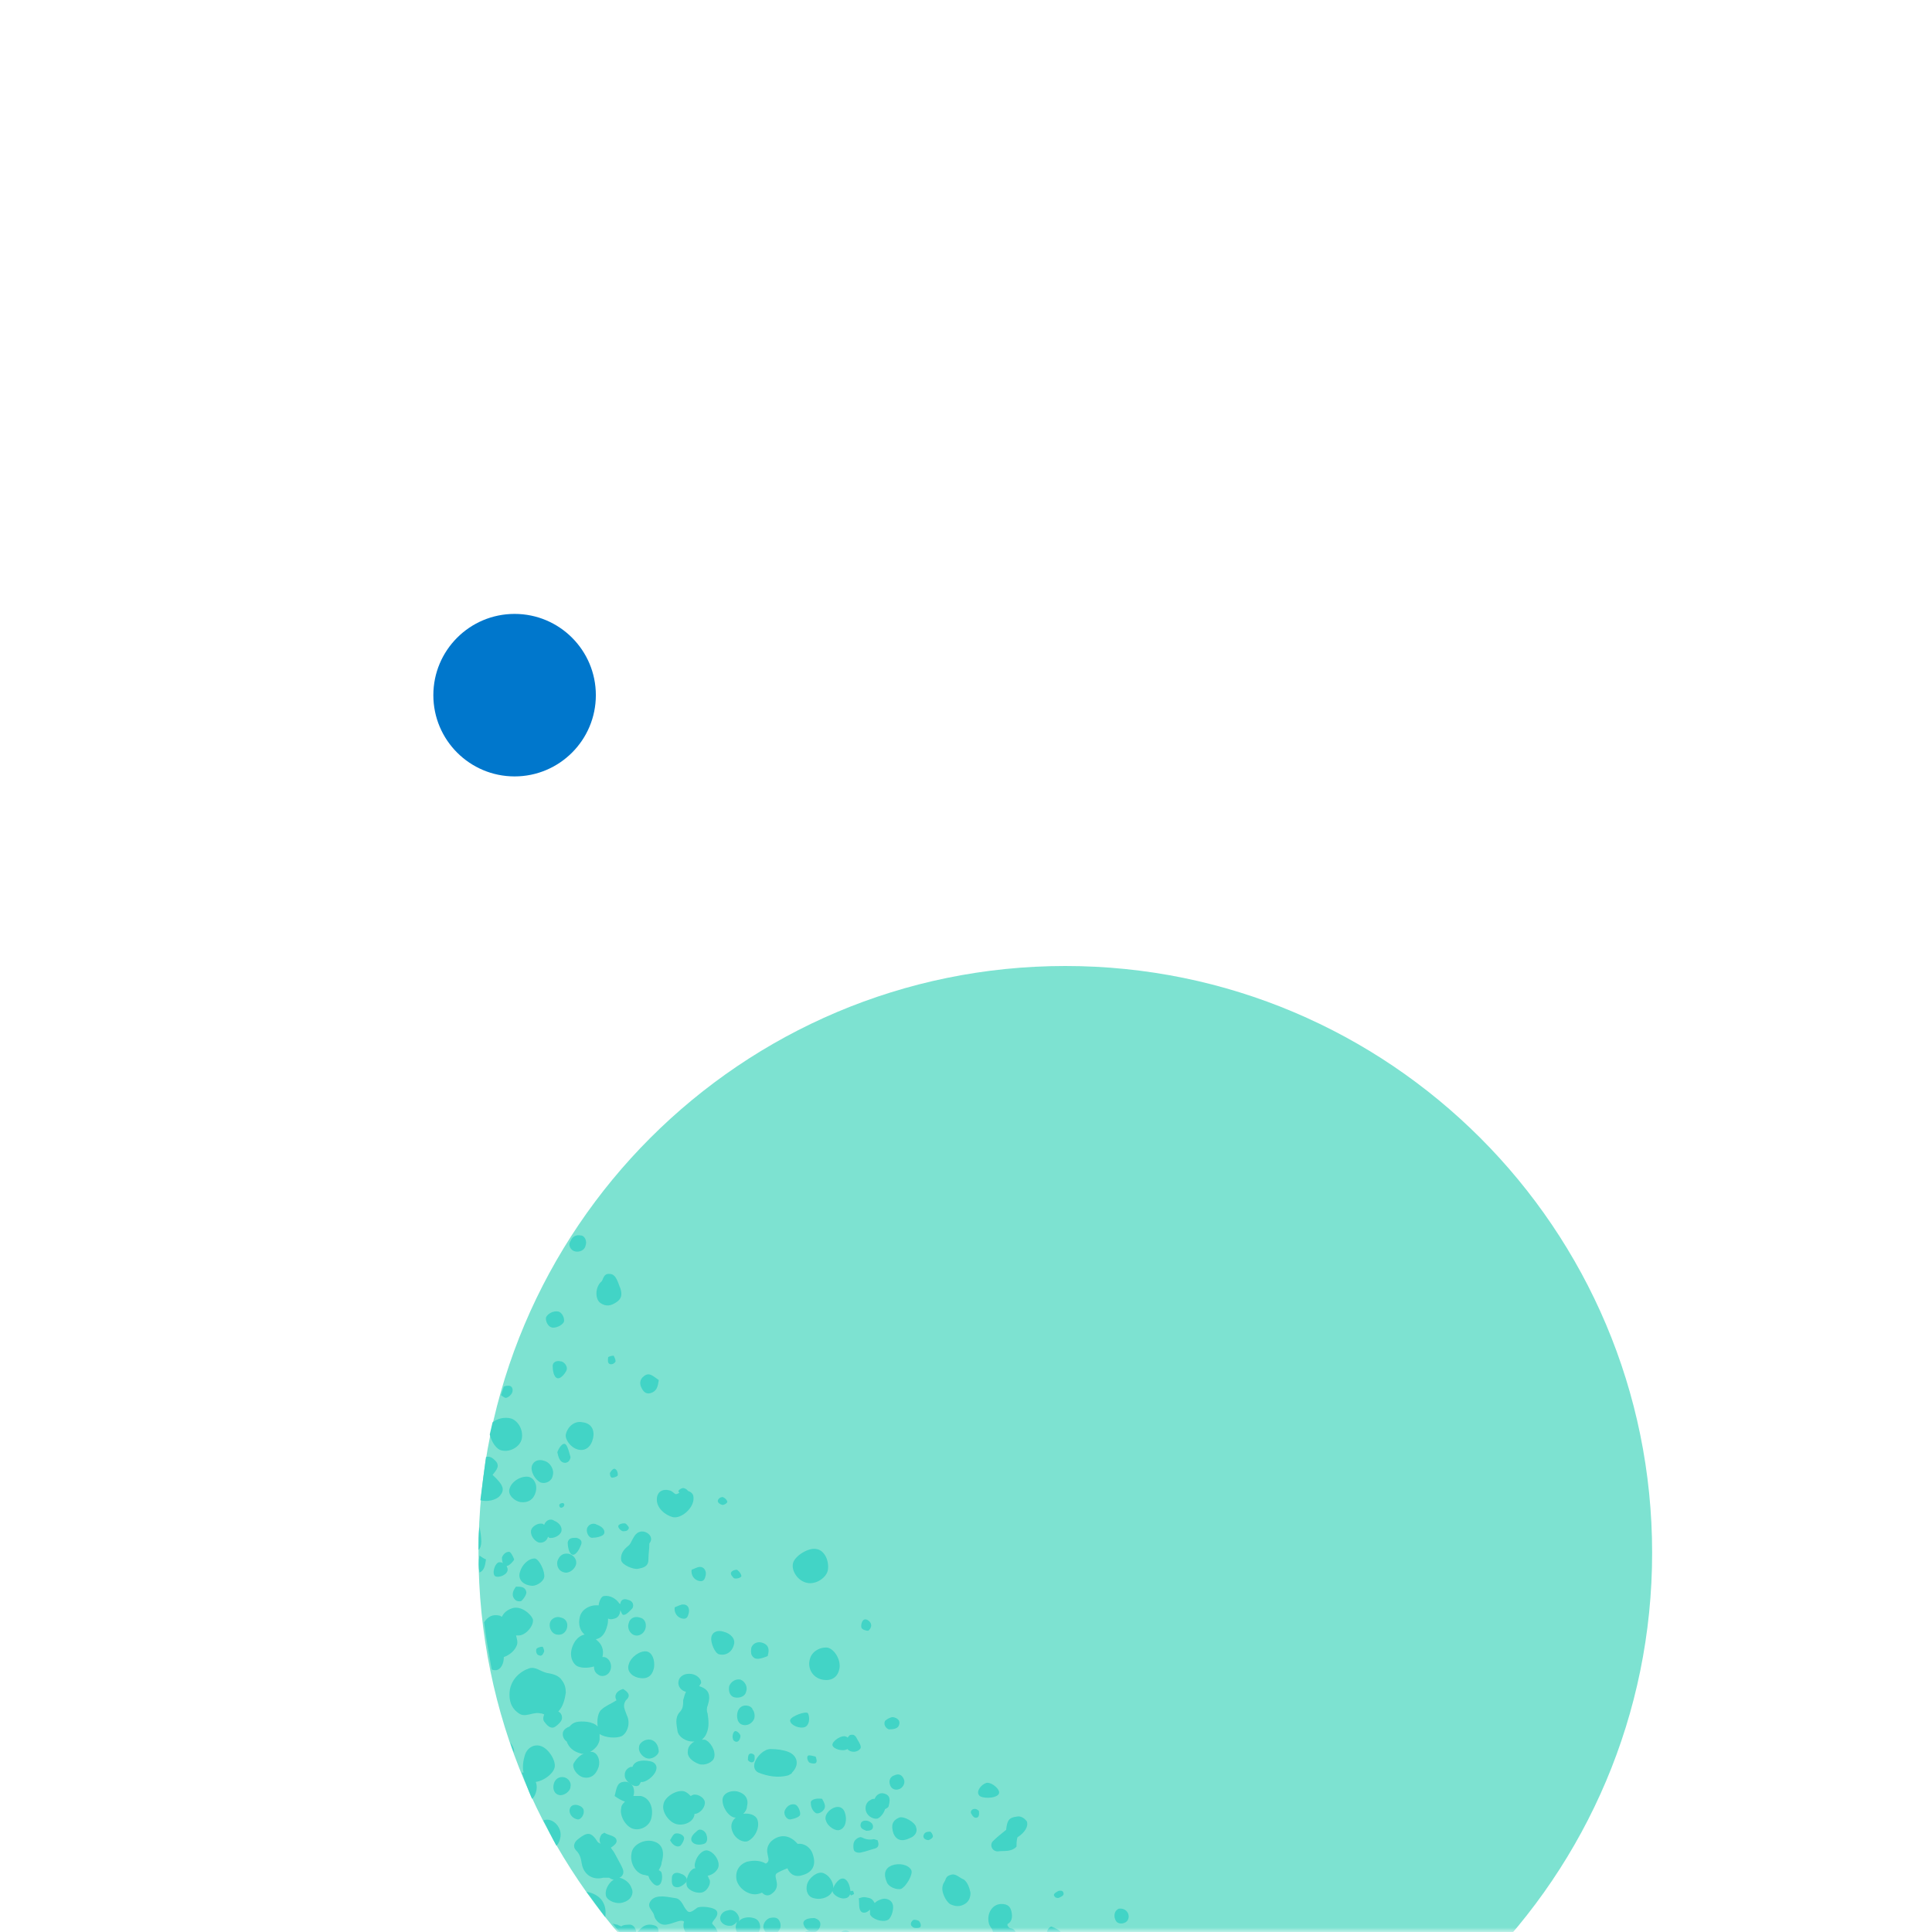<svg width="214" height="214" viewBox="0 0 214 214" fill="none" xmlns="http://www.w3.org/2000/svg">
<g clip-path="url(#clip0_1560_702)">
<mask id="mask0_1560_702" style="mask-type:luminance" maskUnits="userSpaceOnUse" x="0" y="0" width="214" height="214">
<path d="M214 0H0V214H214V0Z" fill="white"/>
</mask>
<g mask="url(#mask0_1560_702)">
<path d="M118 237C153.899 237 183 207.899 183 172C183 136.101 153.899 107 118 107C82.102 107 53 136.101 53 172C53 207.899 82.102 237 118 237Z" fill="#7DE2D1"/>
<path d="M73.488 199.872C73.28 200.704 74.112 201.848 74.944 202.056C75.88 202.264 76.816 201.744 76.92 201.016V200.912H77.024C77.648 200.808 78.168 200.08 78.064 199.56C77.96 199.04 77.128 198.624 76.712 198.832C76.608 198.832 76.608 198.936 76.504 198.936C76.296 198.728 76.088 198.52 75.776 198.416C74.944 198.208 73.592 199.04 73.488 199.872Z" fill="#42D4C6"/>
<path d="M93.04 202.68C93.664 202.472 93.872 201.536 93.56 200.704C93.352 200.184 92.936 200.08 92.52 200.184C91.792 200.392 91.272 201.12 91.48 201.64C91.688 202.368 92.624 202.888 93.04 202.68Z" fill="#42D4C6"/>
<path d="M58.616 184.792C57.68 185.104 56.432 186.04 56.432 187.704C56.432 188.744 56.848 189.368 57.472 189.784C58.2 190.304 59.032 189.576 59.864 189.784C60.072 189.784 60.176 189.888 60.28 189.888C60.176 190.2 60.072 190.512 60.384 190.824C60.696 191.24 61.112 191.552 61.528 191.24C61.84 191.032 62.256 190.616 62.256 190.304C62.256 189.888 62.048 189.68 61.84 189.576C62.36 189.056 62.568 188.224 62.672 187.496C62.672 186.976 62.568 186.56 62.256 186.144C61.944 185.624 61.32 185.416 60.592 185.312C59.76 185.104 59.344 184.584 58.616 184.792Z" fill="#42D4C6"/>
<path d="M60.904 179.8C60.8 180.32 61.112 180.944 61.632 181.048C62.152 181.152 62.568 180.944 62.776 180.424C62.984 179.8 62.672 179.28 62.152 179.176C61.632 178.968 61.008 179.28 60.904 179.8Z" fill="#42D4C6"/>
<path d="M62.36 166.488C62.256 166.488 62.048 166.488 61.944 166.696C61.944 166.904 62.048 167.008 62.152 167.008C62.256 167.008 62.464 166.904 62.464 166.8C62.568 166.696 62.464 166.488 62.36 166.488Z" fill="#42D4C6"/>
<path d="M61.736 172.936C61.632 173.56 61.944 174.08 62.568 174.184C63.088 174.288 63.712 173.768 63.816 173.248C63.92 172.728 63.504 172.208 62.984 172.104C62.36 172 61.944 172.312 61.736 172.936Z" fill="#42D4C6"/>
<path d="M60.28 182.92C60.28 182.816 60.176 182.4 60.072 182.4C59.864 182.4 59.552 182.504 59.448 182.608C59.344 182.712 59.344 183.232 59.656 183.336C60.072 183.544 60.176 183.128 60.28 182.92Z" fill="#42D4C6"/>
<path d="M80.04 199.248C79.936 200.08 80.664 201.224 81.392 201.328H81.496C80.976 201.744 80.872 202.368 81.184 202.992C81.496 203.72 82.328 204.136 82.848 203.928C83.68 203.512 84.2 202.368 83.888 201.536C83.68 201.016 82.952 200.808 82.328 200.912C82.536 200.704 82.744 200.392 82.744 200.08C82.952 199.248 82.536 198.624 81.6 198.416C80.872 198.312 80.144 198.624 80.04 199.248Z" fill="#42D4C6"/>
<path d="M81.704 192.904C81.912 192.8 82.016 192.488 82.016 192.28C82.016 192.072 81.6 191.656 81.392 191.76C81.184 191.864 81.08 192.384 81.184 192.592C81.184 192.8 81.496 193.008 81.704 192.904Z" fill="#42D4C6"/>
<path d="M76.296 178.656C76.4 178.136 76.192 177.72 75.672 177.72C75.36 177.72 75.048 177.928 74.736 178.032C74.632 178.656 75.048 179.176 75.568 179.28C76.088 179.384 76.192 179.072 76.296 178.656Z" fill="#42D4C6"/>
<path d="M83.368 195.192C83.68 195.088 83.576 194.568 83.576 194.464C83.576 194.36 83.264 194.152 83.056 194.256C82.848 194.36 82.848 194.672 82.848 194.88C82.744 194.88 83.056 195.296 83.368 195.192Z" fill="#42D4C6"/>
<path d="M88.568 201.12C88.776 200.912 88.464 199.976 88.048 199.872C87.528 199.768 87.112 200.08 86.904 200.6C86.8 201.016 87.112 201.536 87.528 201.536C88.048 201.432 88.36 201.328 88.568 201.12Z" fill="#42D4C6"/>
<path d="M84.824 206.424C84.824 206.528 84.824 206.528 84.824 206.424C84.304 206.112 83.576 206.008 82.744 206.216C81.808 206.528 81.392 207.36 81.6 208.296C81.912 209.336 83.16 210.064 84.096 209.752C84.2 209.752 84.304 209.648 84.408 209.648C84.616 209.856 84.928 210.064 85.344 209.856C86.696 209.024 85.656 207.984 85.968 207.568C86.176 207.36 86.696 207.152 87.216 206.944C87.528 207.672 88.152 207.984 88.984 207.672C90.024 207.36 90.44 206.528 90.024 205.384C89.816 204.656 89.088 204.136 88.36 204.24C88.256 204.136 88.152 204.032 88.048 203.928C87.112 203.096 86.072 203.304 85.344 204.032C84.408 205.176 85.656 206.008 84.824 206.424Z" fill="#42D4C6"/>
<path d="M64.024 203.72C63.608 204.032 63.4 204.552 63.816 204.968C64.232 205.384 64.336 205.8 64.44 206.424C64.648 207.672 65.688 208.296 66.832 207.984C67.144 207.984 67.456 207.984 67.456 207.984C67.664 208.088 67.768 208.192 67.976 208.192C67.352 208.608 66.936 209.44 67.144 210.064C67.352 210.584 68.392 211 69.12 210.688C69.848 210.48 70.264 209.752 69.952 209.128C69.744 208.504 69.12 208.088 68.6 207.984C68.704 207.984 68.704 207.88 68.808 207.88C69.224 207.464 69.016 207.048 68.808 206.632C68.6 206.216 68.288 205.696 68.08 205.28C67.976 205.072 67.768 204.864 67.664 204.656C67.976 204.448 68.392 204.136 68.288 203.824C68.184 203.304 67.352 203.304 66.936 202.992C66.832 203.096 66.728 203.096 66.624 203.2C66.312 203.72 66.416 203.928 66.52 204.24C66.416 204.136 66.312 204.136 66.208 204.032C65.48 202.888 65.064 202.888 64.024 203.72Z" fill="#42D4C6"/>
<path d="M89.4 208.712C89.192 209.44 89.504 210.168 90.232 210.272C91.064 210.48 92 210.064 92.208 209.44C92.208 209.856 93.04 210.376 93.56 210.272C93.976 210.272 94.288 209.856 94.184 209.336C94.08 208.504 93.664 207.984 93.248 208.088C92.936 208.088 92.416 208.712 92.312 209.128C92.312 208.4 91.792 207.672 91.168 207.464C90.544 207.256 89.608 207.984 89.4 208.712Z" fill="#42D4C6"/>
<path d="M64.96 209.544C65.688 210.48 66.312 211.416 67.04 212.352C67.144 211.624 67.04 211.104 66.728 210.584C66.416 210.064 65.688 209.648 64.96 209.544Z" fill="#42D4C6"/>
<path d="M58.928 199.248C59.032 199.144 59.032 199.144 59.136 199.04C59.448 198.52 59.552 197.896 59.344 197.376C60.176 197.272 61.216 196.544 61.424 195.816C61.632 195.088 60.8 193.736 59.968 193.424C59.136 193.112 58.304 193.632 58.096 194.568C57.888 195.296 57.888 195.92 57.992 196.336C57.888 196.336 57.888 196.336 57.784 196.336C58.2 197.376 58.512 198.312 58.928 199.248Z" fill="#42D4C6"/>
<path d="M89.92 214.017C90.336 214.121 90.752 213.809 90.856 213.289C90.96 212.769 90.544 212.561 90.232 212.457C89.92 212.457 89.088 212.457 88.984 212.977C88.984 213.497 89.608 214.017 89.92 214.017Z" fill="#42D4C6"/>
<path d="M72.136 210.48C71.512 211.208 72.344 211.624 72.448 212.144C72.552 212.664 73.072 213.288 73.8 213.184C74.528 213.08 75.256 212.664 75.568 212.768C75.672 212.768 75.672 212.768 75.776 212.872C75.672 213.08 75.672 213.392 75.776 213.704C75.88 213.912 75.984 214.224 76.192 214.432C76.296 214.848 76.712 215.264 77.44 215.472C78.584 215.888 79.728 214.952 79.52 214.12C79.312 213.288 78.792 213.184 78.896 212.976C79 212.664 79.624 212.248 79.416 211.728C79.208 211.208 77.544 211.104 77.232 211.312C76.92 211.52 76.4 212.04 76.088 211.624C75.672 211.208 75.568 210.48 74.944 210.272C74.112 210.168 72.76 209.752 72.136 210.48Z" fill="#42D4C6"/>
<path d="M74.632 203.2C74.424 203.408 74.32 203.72 74.216 203.824C74.528 204.448 75.048 204.656 75.36 204.448C75.568 204.24 75.776 203.824 75.776 203.616C75.776 203.2 74.944 202.888 74.632 203.2Z" fill="#42D4C6"/>
<path d="M74.424 207.984C74.424 208.296 74.32 208.92 74.84 209.024C75.256 209.128 75.672 208.816 75.984 208.504C76.296 208.192 75.88 207.672 75.464 207.568C74.84 207.256 74.424 207.568 74.424 207.984Z" fill="#42D4C6"/>
<path d="M85.864 214.224C86.384 213.912 86.592 213.392 86.384 212.872C86.176 212.352 85.76 212.352 85.24 212.456C84.72 212.664 84.408 213.288 84.616 213.704C84.824 214.224 85.344 214.432 85.864 214.224Z" fill="#42D4C6"/>
<path d="M90.44 214.536C90.024 214.12 89.608 213.6 88.984 214.12C88.464 214.536 88.672 215.16 88.984 215.576C89.816 215.68 90.336 215.472 90.44 214.536Z" fill="#42D4C6"/>
<path d="M70.16 198C69.952 197.48 69.432 197.272 69.016 197.376C68.288 197.48 68.288 198.208 68.08 198.936C68.496 199.248 68.912 199.456 69.224 199.56C69.016 199.768 68.808 199.976 68.808 200.288C68.6 201.12 69.328 202.368 70.16 202.576C70.992 202.784 71.928 202.264 72.136 201.432C72.448 200.184 71.928 199.144 70.992 198.936C70.784 198.936 70.472 198.936 70.16 198.936C70.264 198.624 70.264 198.312 70.16 198Z" fill="#42D4C6"/>
<path d="M67.352 150.368C67.352 150.576 67.248 150.992 67.56 151.096C67.872 151.2 68.184 150.888 68.184 150.784C68.184 150.576 68.08 150.368 67.976 150.16C67.768 150.16 67.352 150.264 67.352 150.368Z" fill="#42D4C6"/>
<path d="M117.48 214.536C117.688 214.016 117.48 213.808 116.44 213.392C115.712 213.704 115.92 214.744 116.336 214.952C116.752 215.16 117.376 214.848 117.48 214.536Z" fill="#42D4C6"/>
<path d="M124.968 212.56C125.176 212.04 124.76 211.312 123.928 211.416C123.2 211.728 123.408 212.768 123.824 212.976C124.24 213.184 124.864 212.976 124.968 212.56Z" fill="#42D4C6"/>
<path d="M102.816 203.824C102.92 203.824 103.336 203.616 103.336 203.408C103.336 203.2 103.128 202.888 103.024 202.888C102.816 202.888 102.4 202.888 102.296 203.304C102.192 203.72 102.712 203.824 102.816 203.824Z" fill="#42D4C6"/>
<path d="M55.6 160.664C56.536 160.872 57.576 160.248 57.784 159.416C57.992 158.48 57.472 157.44 56.64 157.128C55.912 156.92 55.08 157.128 54.56 157.544C54.456 157.96 54.352 158.48 54.248 158.896C54.456 159.728 54.976 160.56 55.6 160.664Z" fill="#42D4C6"/>
<path d="M74.32 165.137C73.8 164.929 72.864 164.929 72.76 165.969C72.656 167.009 73.696 167.841 74.528 168.049C75.464 168.257 76.92 167.009 76.816 165.865C76.816 165.449 76.504 165.241 76.192 165.137C76.088 164.929 75.776 164.825 75.672 164.825C75.568 164.825 75.256 164.929 75.152 165.137C75.152 165.241 75.152 165.241 75.256 165.345C74.736 165.657 74.84 165.449 74.32 165.137Z" fill="#42D4C6"/>
<path d="M64.024 160.56C64.856 160.768 65.48 160.248 65.688 159.312C65.896 158.376 65.48 157.648 64.544 157.544C63.712 157.336 62.88 157.96 62.672 158.896C62.568 159.416 63.192 160.352 64.024 160.56Z" fill="#42D4C6"/>
<path d="M69.016 187.08C68.288 187.288 67.976 187.808 68.288 188.328C67.664 188.744 67.04 188.952 66.624 189.368C66.208 189.68 66.104 190.616 66.208 191.24C65.896 190.928 65.584 190.824 65.064 190.72C64.024 190.616 63.504 190.72 63.088 191.24C62.776 191.344 62.464 191.552 62.36 191.864C62.256 192.28 62.464 192.696 62.776 192.904C62.984 193.528 63.504 194.048 64.44 194.256C64.544 194.256 64.648 194.256 64.648 194.256C64.128 194.464 63.712 194.984 63.504 195.4C63.4 195.92 63.92 196.648 64.544 196.856C65.376 197.064 66 196.648 66.312 195.712C66.52 194.984 66.208 194.152 65.584 194.048C65.48 194.048 65.48 194.048 65.376 194.048C65.896 193.736 66.312 193.32 66.416 192.696C66.416 192.488 66.416 192.28 66.416 192.072C67.04 192.488 68.288 192.592 68.912 192.28C69.536 191.864 69.848 190.824 69.432 189.992C69.224 189.368 68.912 188.952 69.328 188.328C69.952 187.808 69.536 187.392 69.016 187.08Z" fill="#42D4C6"/>
<path d="M78.792 181.36C78.688 181.984 79.208 183.128 79.624 183.232C80.352 183.44 81.08 183.024 81.288 182.192C81.496 181.568 80.976 180.944 80.144 180.736C79.52 180.528 78.896 180.736 78.792 181.36Z" fill="#42D4C6"/>
<path d="M80.04 166.696C80.144 166.696 80.456 166.592 80.56 166.384C80.56 166.176 80.352 165.968 80.144 165.864C80.04 165.76 79.624 165.864 79.52 166.176C79.416 166.488 79.936 166.696 80.04 166.696Z" fill="#42D4C6"/>
<path d="M77.44 186.769C77.544 186.665 77.544 186.561 77.648 186.457C77.752 186.041 77.232 185.521 76.608 185.417C75.88 185.313 75.256 185.625 75.152 186.249C75.048 186.769 75.464 187.289 75.984 187.393C75.88 187.601 75.776 187.913 75.672 188.329C75.672 188.849 75.672 189.265 75.256 189.681C74.736 190.305 74.944 191.033 75.048 191.761C75.152 192.385 75.984 192.905 76.712 192.905C76.816 192.905 76.816 192.905 76.92 192.905C76.504 193.113 76.192 193.529 76.192 193.945C76.088 194.569 76.608 195.089 77.44 195.401C78.064 195.609 79 195.193 79.104 194.673C79.312 193.945 78.688 192.905 78.064 192.697C77.96 192.697 77.856 192.697 77.752 192.697C77.96 192.489 78.168 192.281 78.272 191.969C78.584 191.241 78.48 190.513 78.376 189.785C78.272 189.577 78.272 189.161 78.376 188.953C78.792 187.705 78.48 187.081 77.44 186.769Z" fill="#42D4C6"/>
<path d="M63.712 138.616C64.128 138.72 64.752 138.512 64.856 137.992C65.064 137.472 64.752 136.848 64.336 136.848C63.816 136.744 63.4 136.952 63.192 137.472C62.88 137.888 63.192 138.512 63.712 138.616Z" fill="#42D4C6"/>
<path d="M55.392 165.656C55.912 165.032 55.808 164.512 54.56 163.368C54.976 162.848 55.496 162.328 54.768 161.704C54.456 161.392 54.144 161.288 53.832 161.392C53.624 162.952 53.416 164.512 53.208 166.176C53.936 166.384 54.976 166.176 55.392 165.656Z" fill="#42D4C6"/>
<path d="M60.176 201.64C60.696 202.576 61.112 203.512 61.632 204.448C61.736 204.344 61.944 204.136 62.048 203.616C62.36 202.472 61.216 201.224 60.176 201.64Z" fill="#42D4C6"/>
<path d="M66.312 177.824C65.376 177.72 64.44 178.24 64.232 179.072C64.024 179.904 64.232 180.632 64.752 181.048C64.336 181.152 64.024 181.36 63.712 181.776C62.984 182.92 63.192 183.96 63.816 184.48C64.232 184.792 65.168 184.792 65.792 184.584C65.792 185.104 66 185.416 66.52 185.624C67.04 185.728 67.56 185.416 67.664 184.792C67.768 184.272 67.456 183.648 66.936 183.544C66.832 183.544 66.832 183.544 66.728 183.544C66.936 182.712 66.624 182.088 66.104 181.672L66 181.568C66.624 181.464 67.04 180.944 67.248 180.112C67.352 179.8 67.352 179.488 67.352 179.28C67.56 179.384 67.768 179.384 68.08 179.28C68.496 179.176 68.704 178.76 68.704 178.344C68.808 178.552 68.912 178.864 69.016 178.864C69.328 178.968 69.848 178.344 70.056 178.136C70.264 177.72 70.056 177.304 69.536 177.2C69.016 176.992 68.704 177.304 68.704 177.72C68.704 177.72 68.704 177.616 68.6 177.616C68.288 177.096 67.56 176.68 66.936 176.784C66.52 176.784 66.312 177.616 66.312 177.824Z" fill="#42D4C6"/>
<path d="M67.56 163.16C67.56 163.264 67.56 163.576 67.768 163.68C67.976 163.68 68.288 163.576 68.392 163.472C68.496 163.368 68.392 162.848 68.184 162.744C67.976 162.536 67.664 162.952 67.56 163.16Z" fill="#42D4C6"/>
<path d="M99.072 196.648C98.656 196.752 98.448 197.168 98.552 197.584C98.656 198.104 99.072 198.312 99.488 198.208C100.008 198.104 100.32 197.48 100.112 197.064C99.904 196.544 99.488 196.44 99.072 196.648Z" fill="#42D4C6"/>
<path d="M91.688 182.504C90.856 182.4 89.92 182.92 89.712 183.752C89.4 184.792 90.024 185.832 91.064 186.04C92 186.248 92.728 185.832 92.936 185C93.248 184.064 92.52 182.712 91.688 182.504Z" fill="#42D4C6"/>
<path d="M95.744 179.385C95.432 179.489 95.328 180.113 95.432 180.321C95.536 180.529 95.952 180.633 96.16 180.633C96.368 180.529 96.576 180.113 96.472 179.905C96.472 179.697 96.056 179.281 95.744 179.385Z" fill="#42D4C6"/>
<path d="M95.952 202.785C96.16 202.785 96.576 202.785 96.68 202.473C96.784 202.057 96.472 201.849 96.264 201.745C96.056 201.641 95.432 201.537 95.328 202.057C95.224 202.577 95.744 202.681 95.952 202.785Z" fill="#42D4C6"/>
<path d="M90.44 171.585C89.608 171.377 88.048 172.313 87.84 173.145C87.632 173.977 88.36 175.121 89.4 175.329C90.336 175.537 91.48 174.809 91.688 173.977C91.896 172.833 91.272 171.689 90.44 171.585Z" fill="#42D4C6"/>
<path d="M94.184 192.176C94.08 192.176 93.976 192.384 93.872 192.488C93.872 192.384 93.768 192.384 93.768 192.384C93.248 192.072 92.104 192.904 92.208 193.32C92.312 193.736 93.352 194.048 93.872 193.736C94.184 194.152 95.016 194.152 95.328 193.632C95.432 193.32 95.016 192.8 94.808 192.384C94.704 192.28 94.6 192.072 94.184 192.176Z" fill="#42D4C6"/>
<path d="M112.592 201.224C111.76 201.328 111.552 201.64 111.448 202.68C110.928 203.096 110.408 203.512 109.992 203.928C109.576 204.344 109.888 205.072 110.512 205.072C111.24 204.968 111.968 205.176 112.592 204.552C112.592 204.24 112.592 203.928 112.696 203.512C113.528 202.992 113.944 202.264 113.736 201.744C113.424 201.328 113.008 201.12 112.592 201.224Z" fill="#42D4C6"/>
<path d="M82.328 188.952C81.6 189.16 81.496 190.2 81.808 190.72C82.12 191.24 83.056 191.24 83.472 190.512C83.68 190.2 83.576 189.576 83.368 189.368C83.264 188.952 82.64 188.848 82.328 188.952Z" fill="#42D4C6"/>
<path d="M84.512 181.984C83.992 181.776 83.472 181.984 83.264 182.4C83.16 182.608 83.16 183.128 83.264 183.336C83.576 183.856 83.992 183.856 85.032 183.44C85.136 183.024 85.344 182.296 84.512 181.984Z" fill="#42D4C6"/>
<path d="M56.536 193.008C56.64 193.424 56.744 193.736 56.952 194.152C56.952 193.632 56.744 193.32 56.536 193.008Z" fill="#42D4C6"/>
<path d="M106.768 208.192C106.248 207.984 105.832 207.464 105.312 207.672C104.896 207.776 104.792 207.984 104.688 208.296C104.584 208.504 104.376 208.712 104.376 209.232C104.376 209.648 104.688 210.48 105.208 210.896C105.832 211.208 106.352 211.208 106.872 210.896C107.392 210.584 107.496 210.064 107.496 209.648C107.392 209.128 107.184 208.504 106.768 208.192Z" fill="#42D4C6"/>
<path d="M82.016 186.04C81.496 185.936 80.976 186.248 80.768 186.768C80.664 187.392 80.872 187.912 81.392 188.016C81.912 188.12 82.536 187.912 82.64 187.392C82.848 186.872 82.536 186.248 82.016 186.04Z" fill="#42D4C6"/>
<path d="M96.888 199.249C96.784 199.249 96.576 199.249 96.472 199.353C95.952 199.561 95.744 200.185 95.952 200.705C96.16 201.225 96.784 201.537 97.2 201.433C97.512 201.329 97.928 200.809 98.032 200.393C98.24 200.289 98.448 200.185 98.448 199.977C98.656 199.249 98.552 198.729 97.72 198.625C97.304 198.625 96.992 198.937 96.888 199.249Z" fill="#42D4C6"/>
<path d="M109.264 197.48C108.64 197.688 108.12 198.416 108.432 198.832C108.64 199.248 110.304 199.248 110.616 198.728C110.928 198.312 109.888 197.376 109.264 197.48Z" fill="#42D4C6"/>
<path d="M107.808 200.392C107.496 200.496 107.496 200.808 107.6 200.912C107.704 201.12 107.912 201.432 108.224 201.328C108.536 201.224 108.432 200.704 108.432 200.6C108.328 200.496 108.12 200.288 107.808 200.392Z" fill="#42D4C6"/>
<path d="M98.864 190.2C98.656 190.2 98.24 190.408 98.032 190.616C97.824 191.032 98.136 191.448 98.448 191.552C98.76 191.552 99.488 191.552 99.592 191.032C99.8 190.408 99.072 190.2 98.864 190.2Z" fill="#42D4C6"/>
<path d="M101.048 212.768C100.84 212.976 100.84 213.288 101.048 213.392C101.152 213.6 101.672 213.6 101.88 213.496C102.088 213.392 101.984 212.976 101.776 212.768C101.568 212.664 101.152 212.56 101.048 212.768Z" fill="#42D4C6"/>
<path d="M99.592 201.328C98.864 201.64 98.656 202.16 98.968 203.096C99.28 203.824 99.904 204.032 100.736 203.616C101.36 203.408 101.672 202.888 101.464 202.368C101.36 201.848 100.112 201.12 99.592 201.328Z" fill="#42D4C6"/>
<path d="M87.528 190.512C87.424 190.928 88.256 191.448 88.984 191.344C89.712 191.24 89.712 190.2 89.504 189.784C89.296 189.472 87.632 190.096 87.528 190.512Z" fill="#42D4C6"/>
<path d="M56.432 164.928C56.224 165.552 56.952 166.28 57.68 166.384C58.512 166.488 59.136 166.072 59.344 165.24C59.552 164.408 59.136 163.68 58.512 163.576C57.68 163.472 56.64 164.096 56.432 164.928Z" fill="#42D4C6"/>
<path d="M58.928 162.328C58.72 162.952 59.24 163.888 59.864 164.2C60.384 164.408 61.112 164.096 61.216 163.472C61.424 162.848 61.008 162.016 60.28 161.808C59.656 161.6 59.136 161.808 58.928 162.328Z" fill="#42D4C6"/>
<path d="M56.016 154.84C56.224 154.84 56.64 154.528 56.744 154.216C56.848 153.904 56.744 153.488 56.328 153.488C56.224 153.488 56.016 153.488 55.808 153.592C55.704 153.904 55.6 154.216 55.496 154.528C55.6 154.632 55.912 154.84 56.016 154.84Z" fill="#42D4C6"/>
<path d="M61.84 145.272C61.32 145.168 60.696 145.48 60.488 145.896C60.384 146.312 60.696 146.936 61.112 147.04C61.528 147.144 62.256 146.832 62.464 146.416C62.568 146 62.256 145.376 61.84 145.272Z" fill="#42D4C6"/>
<path d="M117.272 209.44C117.064 209.544 116.648 209.752 116.752 209.96C116.856 210.272 117.272 210.272 117.376 210.168C117.584 210.064 117.896 209.96 117.792 209.648C117.688 209.336 117.376 209.44 117.272 209.44Z" fill="#42D4C6"/>
<path d="M71.304 152.448C70.888 152.76 70.784 153.28 71.096 153.8C71.304 154.216 71.616 154.424 72.032 154.32C72.76 154.112 72.864 153.592 72.968 152.864C72.344 152.448 71.928 151.928 71.304 152.448Z" fill="#42D4C6"/>
<path d="M72.032 192.696C71.512 192.592 70.784 193.008 70.784 193.528C70.68 194.048 71.2 194.672 71.72 194.776C72.24 194.88 72.864 194.464 72.968 194.048C72.968 193.424 72.656 192.8 72.032 192.696Z" fill="#42D4C6"/>
<path d="M81.6 173.872C81.392 173.872 81.08 173.976 80.976 174.184C80.872 174.392 81.184 174.704 81.288 174.808C81.496 174.912 82.016 174.808 82.12 174.6C82.12 174.288 81.704 173.872 81.6 173.872Z" fill="#42D4C6"/>
<path d="M71.616 182.921C70.888 182.817 69.848 183.545 69.64 184.377C69.432 185.001 69.848 185.625 70.68 185.833C71.616 186.041 72.24 185.729 72.448 184.689C72.552 183.857 72.24 183.025 71.616 182.921Z" fill="#42D4C6"/>
<path d="M77.544 173.56C77.232 173.56 76.92 173.768 76.608 173.872C76.504 174.496 76.92 175.016 77.44 175.12C77.96 175.224 78.064 174.912 78.168 174.496C78.272 173.976 77.96 173.56 77.544 173.56Z" fill="#42D4C6"/>
<path d="M71.512 169.712C70.992 169.504 70.472 169.712 70.16 170.336C69.952 170.648 69.848 171.064 69.536 171.272C69.016 171.688 68.704 172.208 68.808 172.832C68.912 173.352 70.16 173.872 70.68 173.768C71.2 173.664 71.824 173.56 71.824 172.728C71.824 172.104 71.928 171.584 71.928 170.96C72.344 170.44 72.032 169.92 71.512 169.712Z" fill="#42D4C6"/>
<path d="M62.048 150.784C61.632 150.68 61.216 150.888 61.216 151.304C61.216 151.72 61.32 152.552 61.736 152.656C62.152 152.76 62.672 152.032 62.776 151.72C62.88 151.304 62.464 150.784 62.048 150.784Z" fill="#42D4C6"/>
<path d="M69.328 168.776C69.12 168.672 68.6 168.776 68.496 168.984C68.392 169.192 68.808 169.608 69.016 169.608C69.224 169.608 69.536 169.608 69.64 169.296C69.744 169.192 69.432 168.88 69.328 168.776Z" fill="#42D4C6"/>
<path d="M65.064 169.192C64.856 169.608 65.168 170.336 65.584 170.336C65.896 170.336 66.832 170.232 66.936 169.816C67.04 169.296 66.416 168.984 66.104 168.88C65.792 168.672 65.272 168.776 65.064 169.192Z" fill="#42D4C6"/>
<path d="M67.56 141.113C66.832 141.009 66.832 141.737 66.624 141.945C65.896 142.569 65.896 143.921 66.52 144.337C67.144 144.753 67.664 144.649 68.288 144.233C68.912 143.817 68.912 143.297 68.704 142.673C68.496 142.257 68.288 141.113 67.56 141.113Z" fill="#42D4C6"/>
<path d="M85.344 193.736C84.616 193.736 83.784 194.568 83.576 195.296C83.472 195.712 83.576 196.128 83.992 196.336C85.032 196.752 86.176 196.96 87.32 196.648C87.528 196.544 87.736 196.44 87.736 196.336C88.568 195.504 88.36 194.464 87.32 194.048C86.8 193.84 86.072 193.736 85.344 193.736Z" fill="#42D4C6"/>
<path d="M93.144 214.016C92.416 214.432 92.104 214.952 92.312 215.368C92.52 215.784 93.56 215.992 93.976 215.784C94.288 215.576 94.496 214.64 94.288 214.224C94.08 213.808 93.56 213.704 93.144 214.016Z" fill="#42D4C6"/>
<path d="M100.944 207.153C100.632 206.529 99.592 206.321 98.76 206.633C98.032 206.945 97.824 207.569 98.24 208.505C98.448 209.025 99.28 209.337 99.8 209.233C100.424 208.921 101.152 207.569 100.944 207.153Z" fill="#42D4C6"/>
<path d="M94.288 209.96C94.392 209.856 94.6 209.856 94.6 209.752L94.496 209.44C94.392 209.44 94.184 209.44 94.08 209.544C94.08 209.752 94.184 209.856 94.288 209.96Z" fill="#42D4C6"/>
<path d="M97.616 210.376C97.304 210.48 97.096 210.584 96.888 210.792C96.576 210.272 96.472 210.272 95.952 210.168C95.536 210.064 95.224 210.272 95.12 210.272C95.224 210.688 95.016 211.624 95.536 211.832C95.848 211.936 96.16 211.728 96.368 211.52C96.368 211.728 96.368 211.832 96.368 212.04C96.576 212.56 97.72 212.976 98.344 212.664C98.76 212.456 99.072 211.312 98.864 210.896C98.76 210.48 98.136 210.168 97.616 210.376Z" fill="#42D4C6"/>
<path d="M96.784 203.72C96.264 203.824 95.848 203.72 95.432 203.512C95.224 203.408 94.704 203.72 94.6 204.032C94.496 204.24 94.496 204.76 94.6 204.968C94.704 205.176 95.12 205.28 95.432 205.176C95.952 205.072 96.472 204.864 96.888 204.76C97.304 204.656 97.408 204.344 97.2 203.824C97.096 203.824 96.888 203.72 96.784 203.72Z" fill="#42D4C6"/>
<path d="M63.192 200.184C62.88 200.704 63.296 201.432 64.024 201.536C64.336 201.536 64.752 201.016 64.648 200.496C64.544 199.976 63.504 199.664 63.192 200.184Z" fill="#42D4C6"/>
<path d="M70.472 214.12C70.472 213.704 70.264 213.288 69.848 213.184C69.536 213.184 69.016 213.184 68.808 213.392C68.704 213.288 68.496 213.288 68.392 213.184C68.184 213.184 67.976 213.08 67.872 213.08C69.12 214.64 70.472 216.096 71.928 217.552C72.344 217.656 72.864 217.552 73.176 217.344C73.28 217.864 73.8 218.28 74.424 218.384C75.36 218.592 75.88 218.176 76.088 217.136C76.296 216.304 75.88 215.472 75.256 215.368C74.736 215.264 74.112 215.576 73.592 215.992C73.384 215.16 72.76 214.952 72.76 214.744C72.76 214.536 73.28 213.6 72.552 213.288C71.304 212.872 70.888 213.808 70.472 214.12Z" fill="#42D4C6"/>
<path d="M53 171.688C53.208 171.48 53.312 171.168 53.312 170.752C53.312 170.232 53.208 169.608 53.104 169.088C53 169.92 53 170.856 53 171.688Z" fill="#42D4C6"/>
<path d="M53.104 174.184C53.624 173.976 53.728 173.456 53.832 172.728C53.52 172.624 53.312 172.416 53.104 172.312C53 172.936 53 173.56 53.104 174.184Z" fill="#42D4C6"/>
<path d="M62.464 196.856C61.944 196.752 61.424 197.064 61.32 197.688C61.216 198.208 61.424 198.728 61.944 198.832C62.464 198.936 63.192 198.416 63.192 197.896C63.296 197.48 62.984 196.96 62.464 196.856Z" fill="#42D4C6"/>
<path d="M56.744 178.136C56.12 178.344 55.808 178.656 55.6 179.072C55.496 179.072 55.392 178.968 55.392 178.968C54.56 178.76 54.04 179.072 53.624 179.696C53.832 181.464 54.144 183.128 54.456 184.896C54.56 185 54.768 185 54.976 185C55.496 184.896 55.808 184.272 55.808 183.544C56.432 183.336 57.056 182.816 57.264 182.192C57.368 181.88 57.264 181.568 57.16 181.152C57.264 181.152 57.368 181.152 57.472 181.152C58.2 181.152 59.136 180.112 59.032 179.384C58.824 178.76 57.68 177.824 56.744 178.136Z" fill="#42D4C6"/>
<path d="M72.24 203.928C71.304 203.72 70.056 204.344 69.952 205.28C69.744 206.32 70.368 207.464 71.304 207.672C71.512 207.672 71.616 207.776 71.824 207.776C71.824 207.88 71.928 207.984 71.928 208.088C72.136 208.4 72.552 209.024 72.968 208.816C73.384 208.608 73.384 207.776 73.28 207.464C73.28 207.36 73.176 207.256 72.968 207.152C73.072 206.944 73.28 206.632 73.28 206.32C73.696 204.968 73.28 204.136 72.24 203.928Z" fill="#42D4C6"/>
<path d="M57.576 174.184C57.368 174.912 57.888 175.536 58.824 175.64C59.344 175.744 60.176 175.224 60.28 174.704C60.384 174.08 59.76 172.728 59.24 172.624C58.512 172.624 57.784 173.352 57.576 174.184Z" fill="#42D4C6"/>
<path d="M60.28 168.88C60.176 168.88 60.176 168.776 60.072 168.776C59.552 168.672 58.928 169.088 58.824 169.504C58.72 170.024 59.136 170.648 59.656 170.856C60.176 170.96 60.592 170.648 60.696 170.232C60.696 170.232 60.8 170.232 60.8 170.336C61.32 170.44 61.944 170.128 62.152 169.712C62.36 169.192 61.944 168.672 61.424 168.464C61.008 168.152 60.488 168.36 60.28 168.88Z" fill="#42D4C6"/>
<path d="M62.568 159.936C62.152 159.832 61.736 160.768 61.736 160.872C61.84 161.288 61.944 161.912 62.464 162.016C62.984 162.12 63.192 161.6 63.192 161.392C63.088 161.08 62.88 160.04 62.568 159.936Z" fill="#42D4C6"/>
<path d="M57.056 177.2C57.264 177.408 57.68 177.408 57.784 177.304C57.992 177.096 58.304 176.68 58.304 176.368C58.2 175.744 57.68 175.744 57.16 175.744C56.744 176.264 56.64 176.784 57.056 177.2Z" fill="#42D4C6"/>
<path d="M63.816 170.336C63.4 170.336 62.984 170.336 62.88 170.856C62.88 171.168 62.984 172.104 63.4 172.208C63.816 172.312 64.232 171.48 64.336 171.168C64.544 170.752 64.336 170.44 63.816 170.336Z" fill="#42D4C6"/>
<path d="M56.328 171.896C56.016 171.896 55.704 172.208 55.6 172.52C55.6 172.624 55.6 172.936 55.704 173.144C55.6 173.04 55.392 173.04 55.288 173.04C54.768 173.144 54.456 174.392 54.872 174.6C55.288 174.808 56.328 174.392 56.224 173.768C56.224 173.664 56.12 173.56 56.12 173.456C56.432 173.456 56.952 172.832 56.952 172.728C56.848 172.416 56.536 171.792 56.328 171.896Z" fill="#42D4C6"/>
<path d="M72.032 195.088C70.992 194.88 70.264 195.088 70.056 195.712C69.952 195.712 69.952 195.712 69.848 195.712C69.328 195.92 69.12 196.336 69.224 196.856C69.432 197.48 70.264 198 70.68 197.792C70.784 197.792 70.888 197.584 70.992 197.376C71.512 197.48 72.448 196.752 72.656 196.128C72.864 195.608 72.552 195.192 72.032 195.088Z" fill="#42D4C6"/>
<path d="M78.376 204.968C77.856 204.864 77.232 205.488 77.024 206.216C76.92 206.528 76.92 206.736 77.024 206.944H76.92C76.296 207.152 75.88 208.296 76.088 208.92C76.296 209.44 77.336 209.856 77.96 209.544C78.376 209.336 78.792 208.608 78.584 208.192C78.48 208.088 78.48 207.88 78.376 207.776C78.896 207.672 79.312 207.36 79.52 206.944C79.832 206.32 79.208 205.176 78.376 204.968Z" fill="#42D4C6"/>
<path d="M79.832 212.768C80.04 213.184 80.56 213.392 81.08 213.288C81.288 213.184 81.496 213.08 81.6 212.872C81.6 212.872 81.6 212.872 81.6 212.976C81.184 214.016 82.12 214.64 82.64 214.952C83.16 215.264 84.096 214.432 84.2 213.496C84.2 212.872 83.888 212.56 83.472 212.456C82.848 212.248 82.016 212.456 81.808 212.872C81.912 212.664 81.912 212.456 81.808 212.248C81.6 211.728 81.08 211.416 80.56 211.624C79.936 211.728 79.624 212.352 79.832 212.768Z" fill="#42D4C6"/>
<path d="M89.504 194.464C89.296 194.672 89.504 195.088 89.608 195.192C89.712 195.296 90.128 195.4 90.336 195.296C90.544 195.192 90.44 194.776 90.336 194.568C90.232 194.568 89.712 194.36 89.504 194.464Z" fill="#42D4C6"/>
<path d="M112.072 211.936C111.968 211.208 111.656 210.896 110.928 210.896C110.096 210.896 109.472 211.624 109.472 212.56C109.472 213.496 109.992 213.496 109.992 214.12C109.992 214.64 110.304 214.848 110.824 215.056C111.344 215.264 112.28 215.472 112.488 214.64C112.696 213.808 112.176 213.6 111.968 213.6C111.76 213.6 111.448 213.184 111.656 213.08C111.864 212.976 112.176 212.664 112.072 211.936Z" fill="#42D4C6"/>
<path d="M89.816 199.768C89.816 200.184 90.024 200.6 90.336 200.808C90.648 201.016 91.376 200.6 91.376 200.08C91.376 199.768 91.168 199.456 91.064 199.248C90.336 199.144 89.712 199.352 89.816 199.768Z" fill="#42D4C6"/>
<path d="M77.232 202.784C77.024 202.992 76.4 203.408 76.608 203.928C76.92 204.448 77.648 204.344 77.96 204.24C78.376 204.136 78.376 203.616 78.272 203.304C78.168 202.784 77.544 202.472 77.232 202.784Z" fill="#42D4C6"/>
<path d="M69.64 179.8C69.432 180.424 69.848 181.048 70.368 181.152C70.888 181.256 71.408 180.84 71.512 180.32C71.616 179.8 71.408 179.28 70.888 179.176C70.264 178.968 69.744 179.28 69.64 179.8Z" fill="#42D4C6"/>
<path d="M57 86C61.971 86 66 81.971 66 77C66 72.029 61.971 68 57 68C52.029 68 48 72.029 48 77C48 81.971 52.029 86 57 86Z" fill="#0077CC"/>
</g>
</g>
<defs>
<clipPath id="clip0_1560_702">
<rect width="214" height="214" fill="white"/>
</clipPath>
</defs>
</svg>
